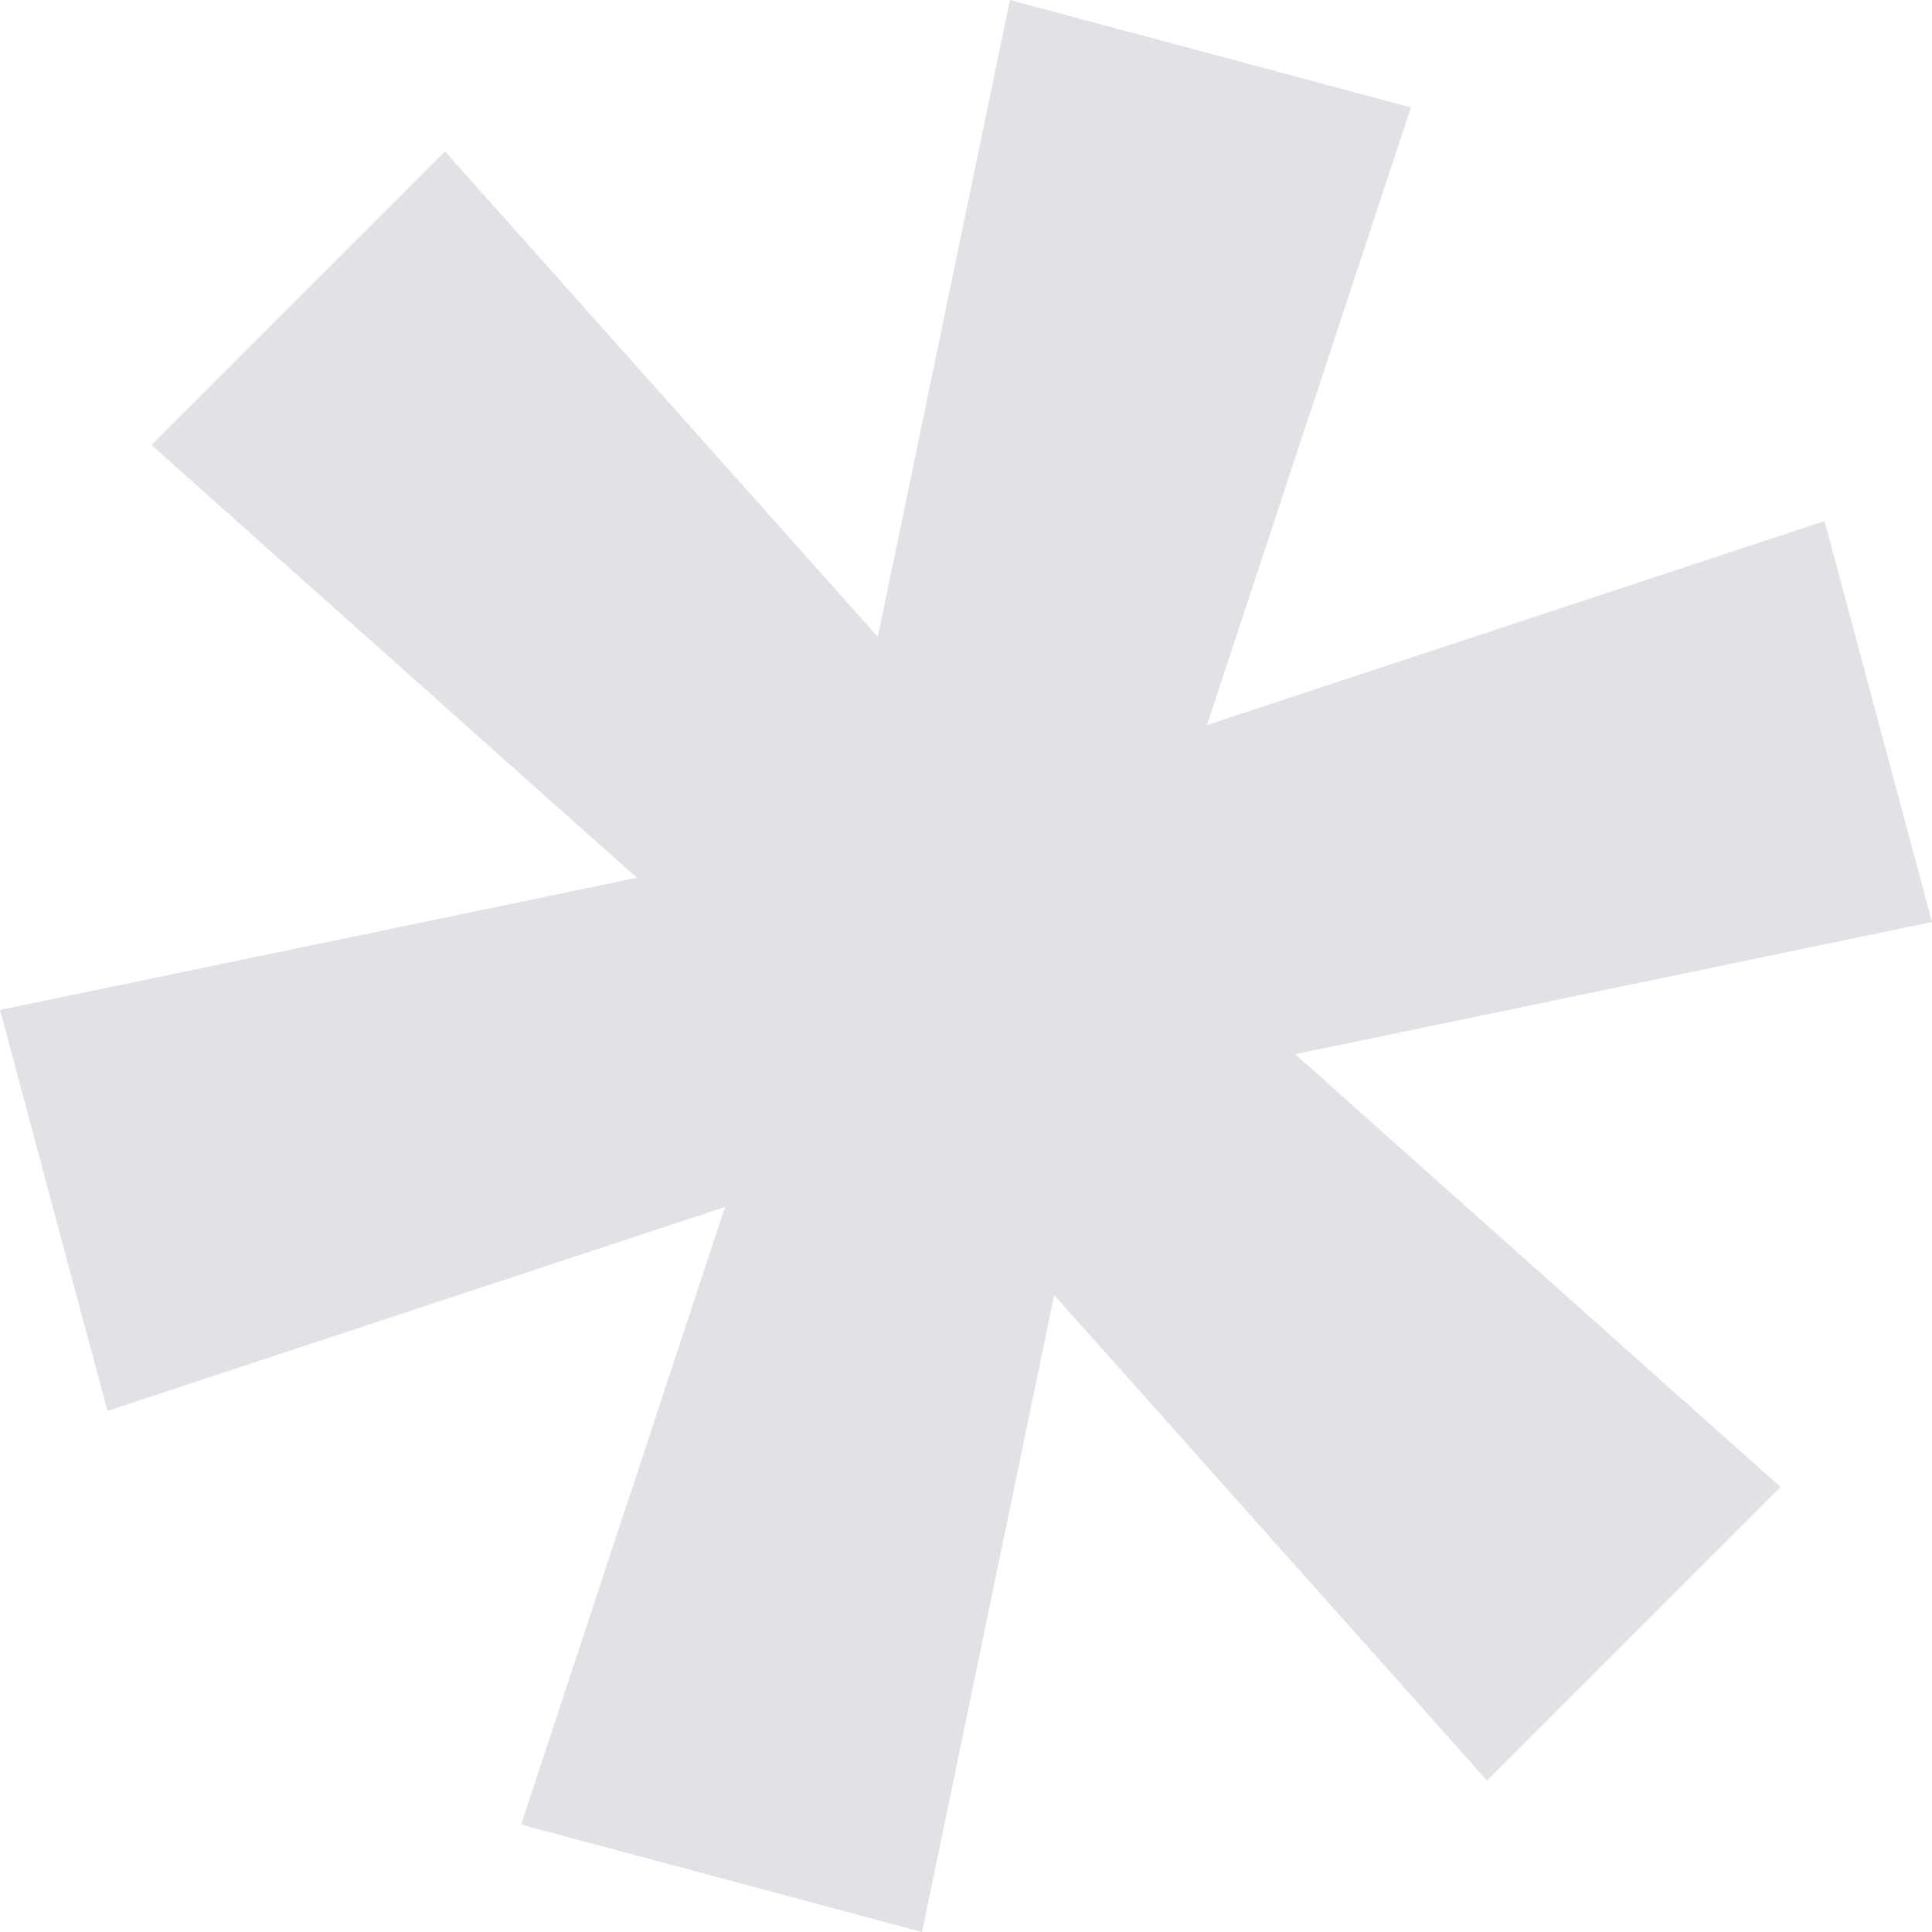 <svg xmlns="http://www.w3.org/2000/svg" fill="#e3e1e6" xml:space="preserve" viewBox="0 0 896 896">  <path d="m896 427.62-1.25-4.67-23.66-88.32-23.67-88.31-1.25-4.67-286.43 94.61 94.61-286.43-4.67-1.25-88.31-23.67-88.32-23.66L468.38 0 407.1 295.36 206.35 70.21l-3.42 3.42-64.65 64.65-64.65 64.65-3.42 3.42L295.36 407.1 0 468.38l1.25 4.67 23.66 88.32 23.67 88.31 1.25 4.67 286.43-94.61-94.61 286.43 4.67 1.25 88.31 23.67 88.32 23.66 4.67 1.25 61.28-295.36 200.75 225.15 3.42-3.42 64.65-64.65 64.65-64.65 3.42-3.42L600.64 488.9z"></path></svg>